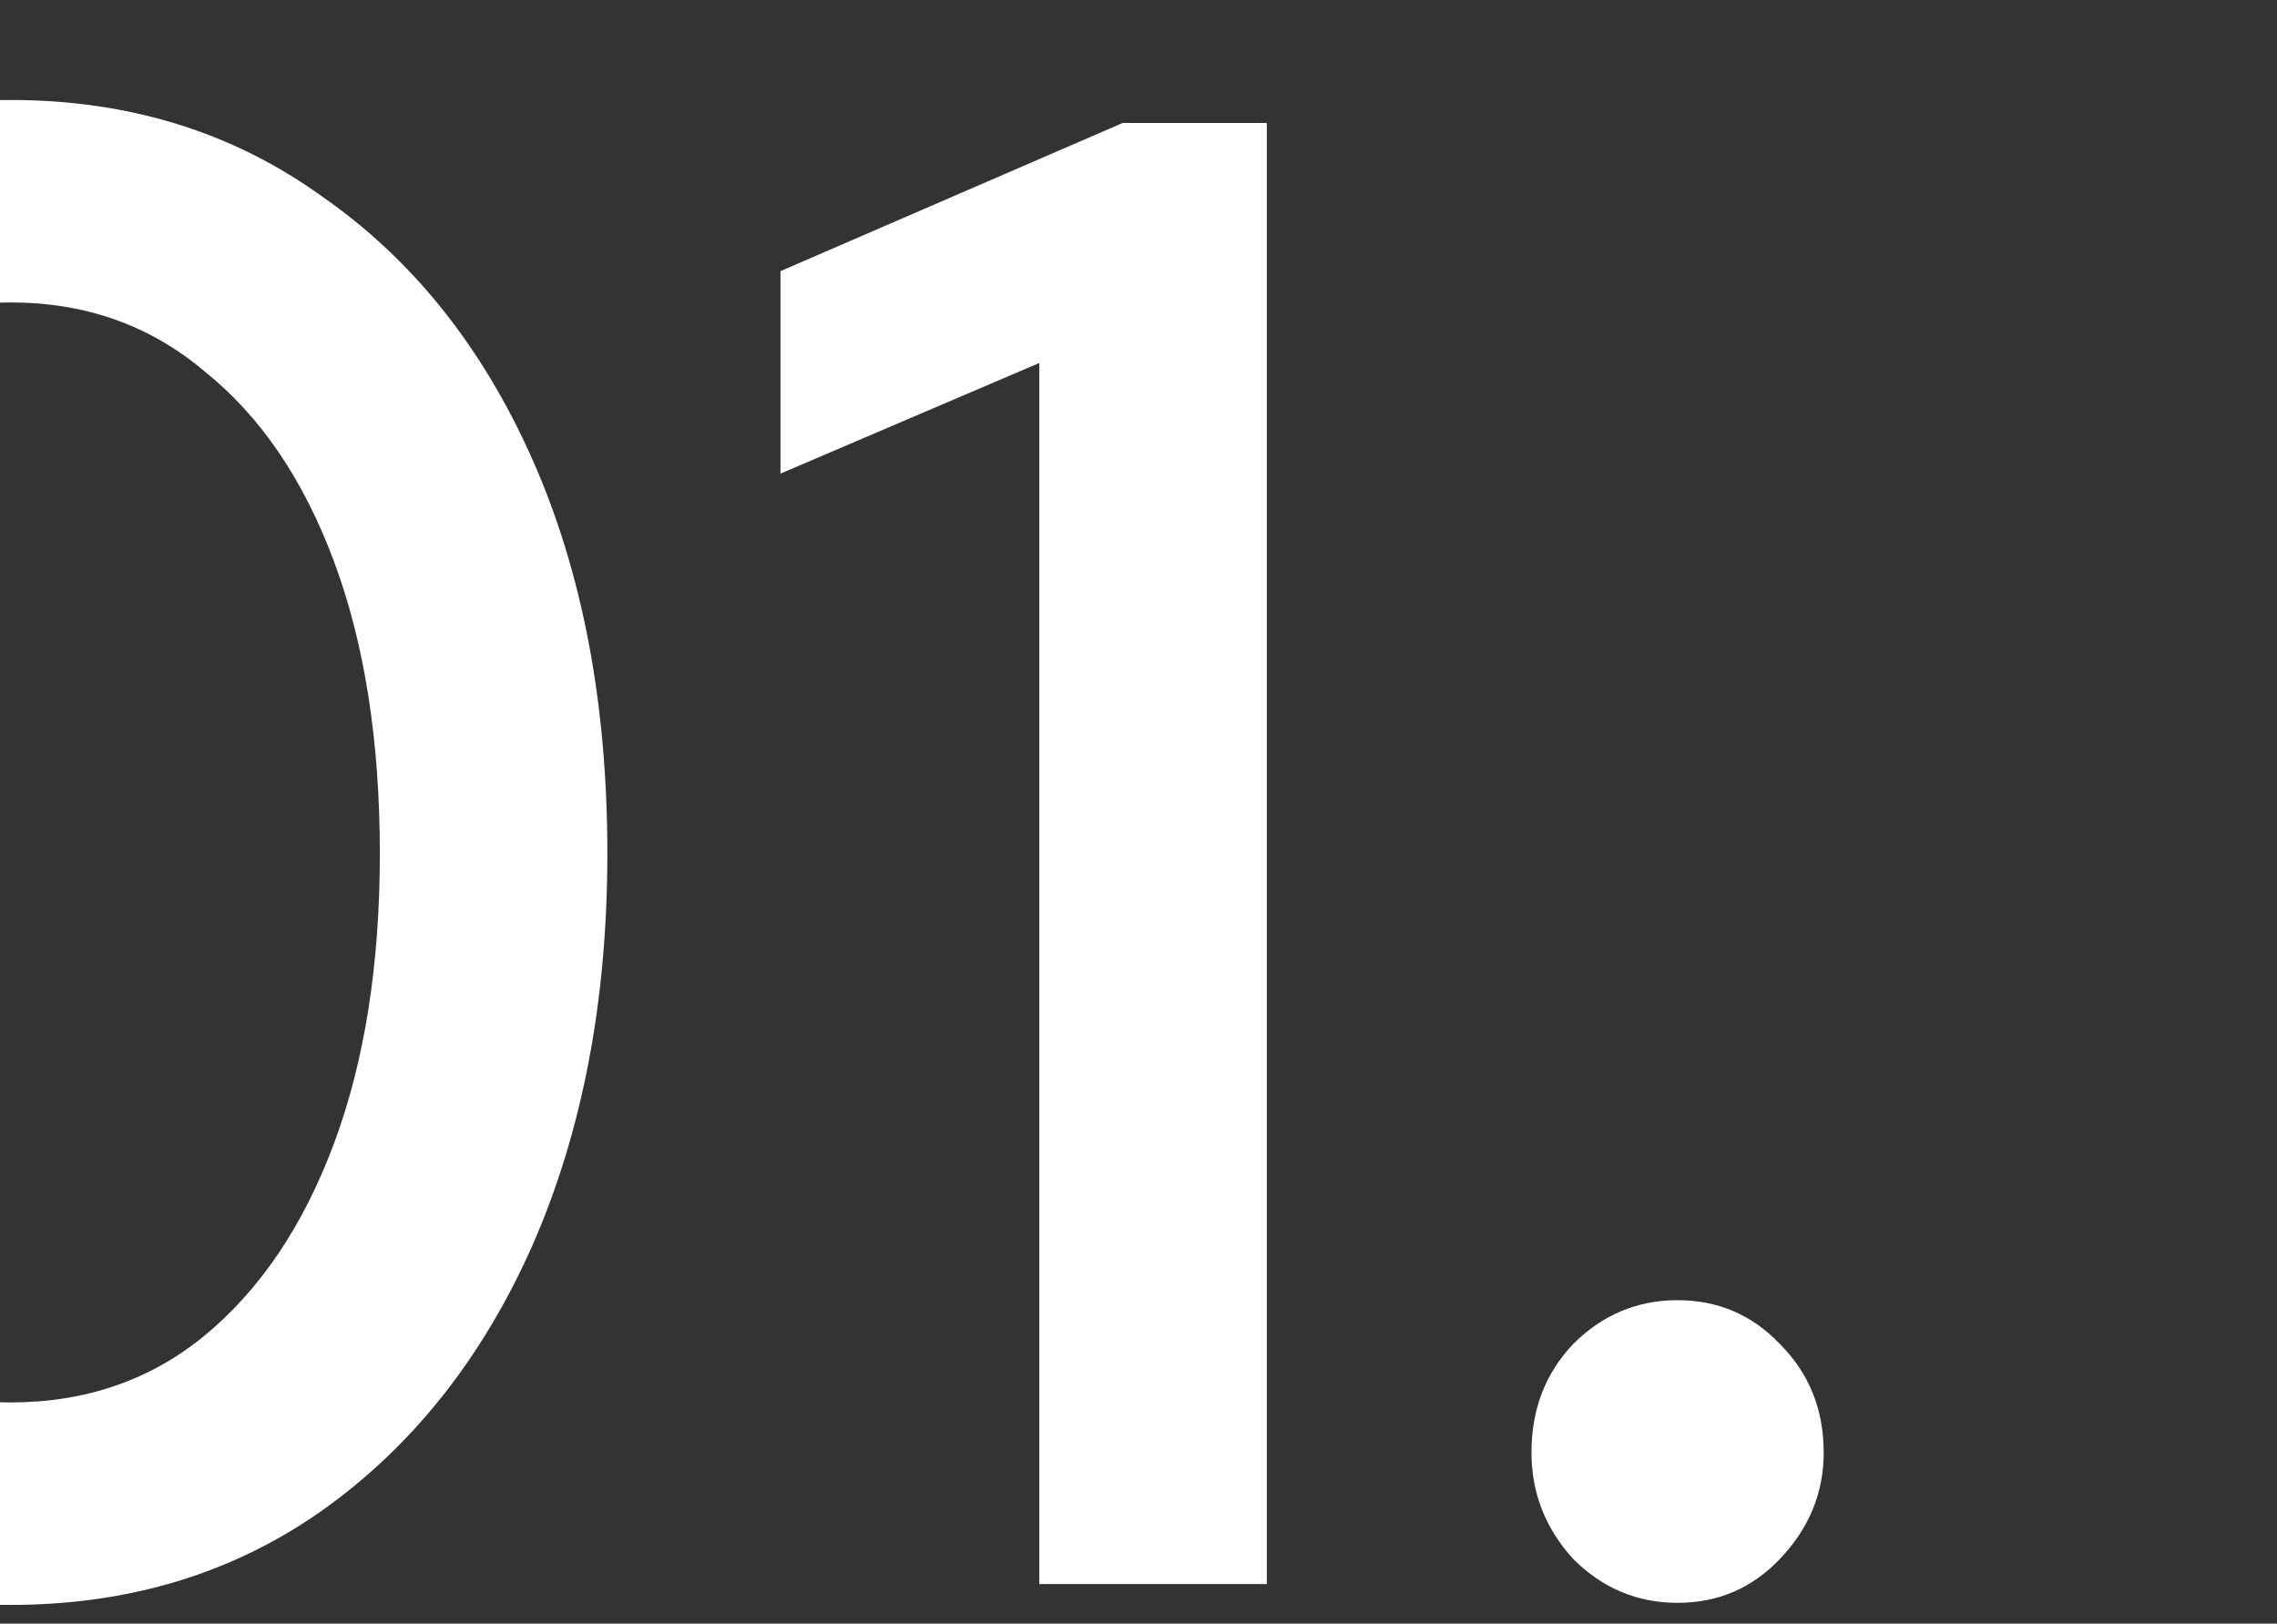 <svg width="230" height="164" viewBox="0 0 230 164" fill="none" xmlns="http://www.w3.org/2000/svg">
<rect x="0" y="0" width="230" height="164" fill="#333333" stroke="none"/>
<g clip-path="url(#clip0_143_6)">
<path d="M1.051 162.108C-10.896 162.108 -21.438 158.946 -30.574 152.621C-39.57 146.155 -46.668 137.23 -51.868 125.845C-56.928 114.319 -59.458 101.107 -59.458 86.208C-59.458 71.028 -56.928 57.746 -51.868 46.361C-46.668 34.976 -39.57 26.121 -30.574 19.796C-21.438 13.33 -10.896 10.098 1.051 10.098C12.998 10.098 23.469 13.33 32.465 19.796C41.601 26.121 48.699 34.976 53.759 46.361C58.819 57.746 61.349 71.028 61.349 86.208C61.349 101.107 58.819 114.319 53.759 125.845C48.699 137.23 41.601 146.155 32.465 152.621C23.469 158.946 12.998 162.108 1.051 162.108ZM1.051 141.657C8.641 141.657 15.177 139.409 20.658 134.911C26.281 130.272 30.638 123.807 33.73 115.514C36.822 107.221 38.368 97.453 38.368 86.208C38.368 74.823 36.822 64.984 33.73 56.692C30.638 48.399 26.281 42.004 20.658 37.506C15.177 32.867 8.641 30.548 1.051 30.548C-6.539 30.548 -13.145 32.867 -18.767 37.506C-24.249 42.004 -28.606 48.399 -31.839 56.692C-34.931 64.984 -36.477 74.823 -36.477 86.208C-36.477 97.453 -34.931 107.221 -31.839 115.514C-28.606 123.807 -24.249 130.272 -18.767 134.911C-13.145 139.409 -6.539 141.657 1.051 141.657ZM104.98 160V36.663L78.837 47.837V27.386L113.413 12.417H127.961V160H104.98ZM169.452 161.898C165.376 161.898 161.862 160.422 158.911 157.47C156.1 154.378 154.694 150.794 154.694 146.718C154.694 142.36 156.1 138.706 158.911 135.754C161.862 132.802 165.376 131.327 169.452 131.327C173.528 131.327 176.972 132.802 179.783 135.754C182.735 138.706 184.211 142.36 184.211 146.718C184.211 150.794 182.735 154.378 179.783 157.47C176.972 160.422 173.528 161.898 169.452 161.898Z" fill="white"/>
</g>
<defs>
<clipPath id="clip0_143_6">
<rect width="230" height="164" fill="white"/>
</clipPath>
</defs>
</svg>
